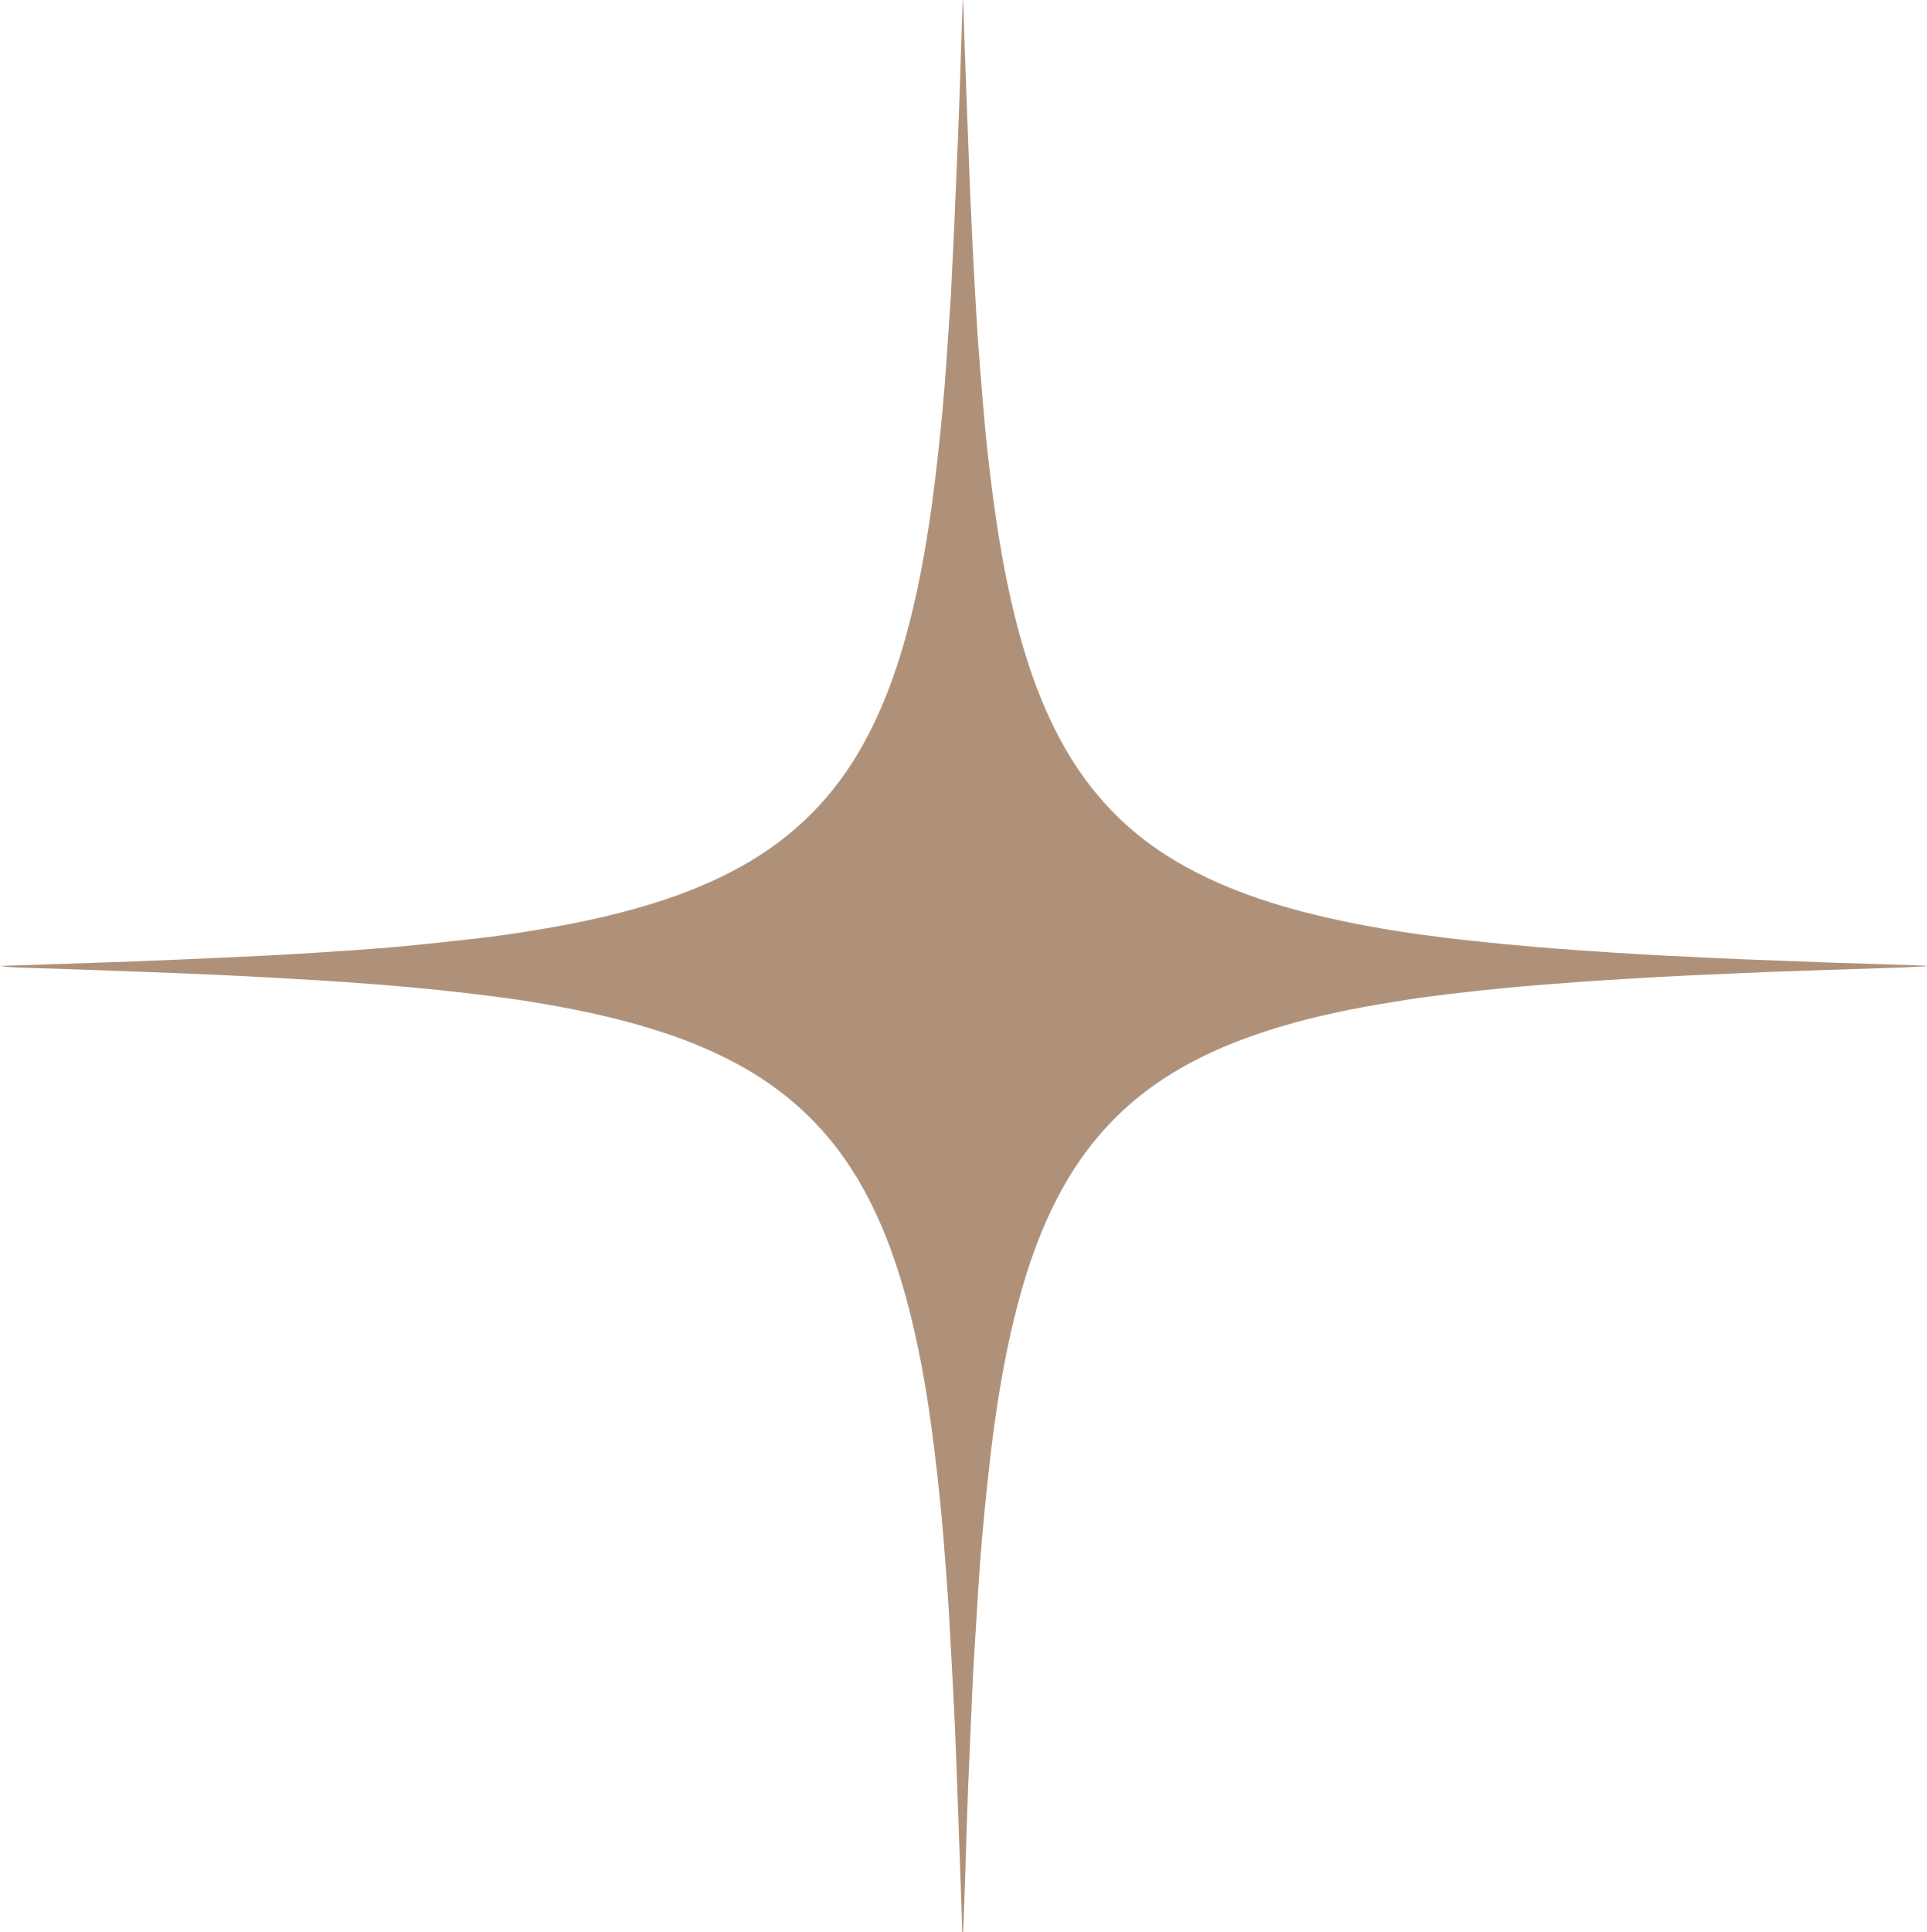 <?xml version="1.0" encoding="UTF-8" standalone="no"?><svg xmlns="http://www.w3.org/2000/svg" xmlns:xlink="http://www.w3.org/1999/xlink" fill="#af9179" height="1734" preserveAspectRatio="xMidYMid meet" version="1" viewBox="0.2 -0.3 1729.8 1734.0" width="1729.8" zoomAndPan="magnify"><g id="change1_1"><path d="M864,1733.7c-0.4-12.3-0.8-24.6-1.2-36.9c-0.8-24.5-1.7-48.9-2.6-73.4c-0.3-9.3-0.7-18.5-1-27.8c-0.8-19.7-1.4-39.3-2.4-59 c-1-21.6-2.2-43.1-3.4-64.7c-0.7-13.1-1.4-26.2-2.3-39.3c-1-15-2.2-30-3.4-45c-0.7-9.1-1.4-18.2-2.3-27.3 c-1.1-11.1-2.2-22.3-3.4-33.4c-1-8.9-2-17.8-3.1-26.7c-1.6-12.7-3.3-25.4-5.2-38c-2.6-17.5-5.7-35-9.3-52.4 c-7.1-34-16-67.5-28.8-99.9c-9.8-24.6-21.8-48.1-36.9-69.8c-25.3-36.4-58-64.6-96.9-85.6c-24.6-13.3-50.4-23.4-77.1-31.6 c-26.3-8.1-53.1-14.2-80.1-19.3c-19.2-3.6-38.4-6.7-57.8-9.2c-17.6-2.3-35.2-4.3-52.9-6.2c-17.7-1.8-35.3-3.4-53-4.8 c-17.9-1.4-35.7-2.7-53.6-3.8c-23.1-1.4-46.3-2.7-69.5-3.9c-21.7-1.1-43.5-2-65.2-2.9c-26.4-1-52.8-2-79.1-2.9 c-19.5-0.7-39-1.2-58.5-1.9c-4.9-0.2-9.9-0.6-14.8-1.4c2.2-0.1,4.4-0.2,6.6-0.2c27-0.9,54-1.8,81.1-2.7c12.5-0.4,24.9-0.8,37.4-1.3 c20.5-0.8,40.9-1.7,61.4-2.6c7.8-0.3,15.7-0.7,23.5-1.1c15.7-0.8,31.3-1.4,47-2.3c20.3-1.2,40.6-2.5,60.8-3.9 c15.6-1.1,31.3-2.3,46.9-3.8c19.9-1.9,39.8-4.1,59.6-6.3c18.9-2.1,37.7-4.8,56.5-7.9c39.8-6.5,79.2-15,117.5-27.9 c22.6-7.6,44.5-16.9,65.5-28.4c48.8-26.7,86.3-64.5,112.7-113.4c13.2-24.4,23.4-50.1,31.6-76.6c7.6-24.5,13.5-49.3,18.4-74.5 c4-20.6,7.3-41.2,10.2-62c1.9-14.3,3.6-28.6,5.2-42.9c1.6-14.5,3.1-28.9,4.4-43.4c1.3-13.9,2.3-27.7,3.3-41.6 c1.2-16.6,2.3-33.2,3.4-49.8c0.5-7.3,0.9-14.7,1.2-22c0.8-15.7,1.6-31.3,2.3-47c1.2-27.6,2.4-55.3,3.5-82.9 c1-24.6,1.8-49.2,2.6-73.9c0.5-15.2,1-30.4,1.5-45.6c0-1,0.1-1.9,0.4-2.9c0.1,1.9,0.3,3.8,0.3,5.7c0.7,20.9,1.3,41.9,2.1,62.8 c0.8,22.1,1.6,44.1,2.5,66.2c0.4,10.7,0.8,21.4,1.2,32.1c0.8,19,1.7,38,2.6,57c0.3,6.9,0.7,13.7,1.1,20.6c1.1,19,2,38,3.3,57 c1.3,18.8,2.8,37.6,4.4,56.5c1.3,15.3,2.6,30.6,4.3,45.9c3.2,30.1,7.1,60,12.3,89.8c5.7,32.9,12.9,65.6,23,97.5 c7.8,24.8,17.4,48.8,29.6,71.7c13.1,24.6,29.1,47,48.7,66.9c16.7,16.9,35.5,31.3,56,43.4c23.6,14,48.7,24.8,74.7,33.6 c26.5,9,53.7,15.7,81.1,21.3c19.8,4,39.6,7.4,59.6,10.2c16.5,2.3,33,4.4,49.5,6.1c20,2.2,40.1,4.1,60.2,5.8 c22.5,1.9,45,3.4,67.5,4.9c16.9,1.1,33.9,2,50.8,2.9c21.4,1.1,42.8,2.1,64.2,3c24.6,1,49.2,1.9,73.8,2.8c29.6,1,59.2,1.9,88.7,2.9 c1.3,0,2.5,0.1,3.8,0.6c-6.5,0.3-13.1,0.7-19.6,1c-27,0.9-54,1.8-81.1,2.7c-12.8,0.4-25.6,0.8-38.4,1.3c-19.2,0.8-38.4,1.6-57.5,2.5 c-8.6,0.4-17.3,0.7-25.9,1.2c-16.1,0.8-32.3,1.7-48.4,2.7c-12.1,0.7-24.3,1.4-36.4,2.3c-11,0.8-22,1.6-33,2.5 c-8.9,0.7-17.9,1.4-26.8,2.2c-11.8,1.1-23.6,2.3-35.3,3.5c-9.1,1-18.1,2-27.2,3.1c-12.8,1.6-25.7,3.2-38.5,5.2 c-16.1,2.6-32.2,5.3-48.2,8.4c-35,6.9-69.5,15.9-102.8,28.8c-22.9,8.9-44.8,19.6-65.4,33c-36.9,24-66.1,55.2-88.3,93.2 c-13.5,23.2-24,47.7-32.5,73.1c-9,26.7-15.7,54-21.3,81.6c-4,20.1-7.4,40.3-10.2,60.5c-2.3,16.6-4.3,33.3-6.1,50 c-2,18.3-3.8,36.6-5.4,54.9c-1.3,14.8-2.3,29.7-3.3,44.5c-1.5,23.8-3,47.6-4.4,71.4c-0.9,16.8-1.6,33.6-2.3,50.3 c-0.8,19.3-1.7,38.7-2.5,58c-0.4,9.4-0.7,18.9-1,28.3c-0.8,24.8-1.5,49.6-2.4,74.3c-0.3,8.6-0.7,17.3-1,25.9 C864.3,1733.7,864.1,1733.7,864,1733.7z"/></g></svg>